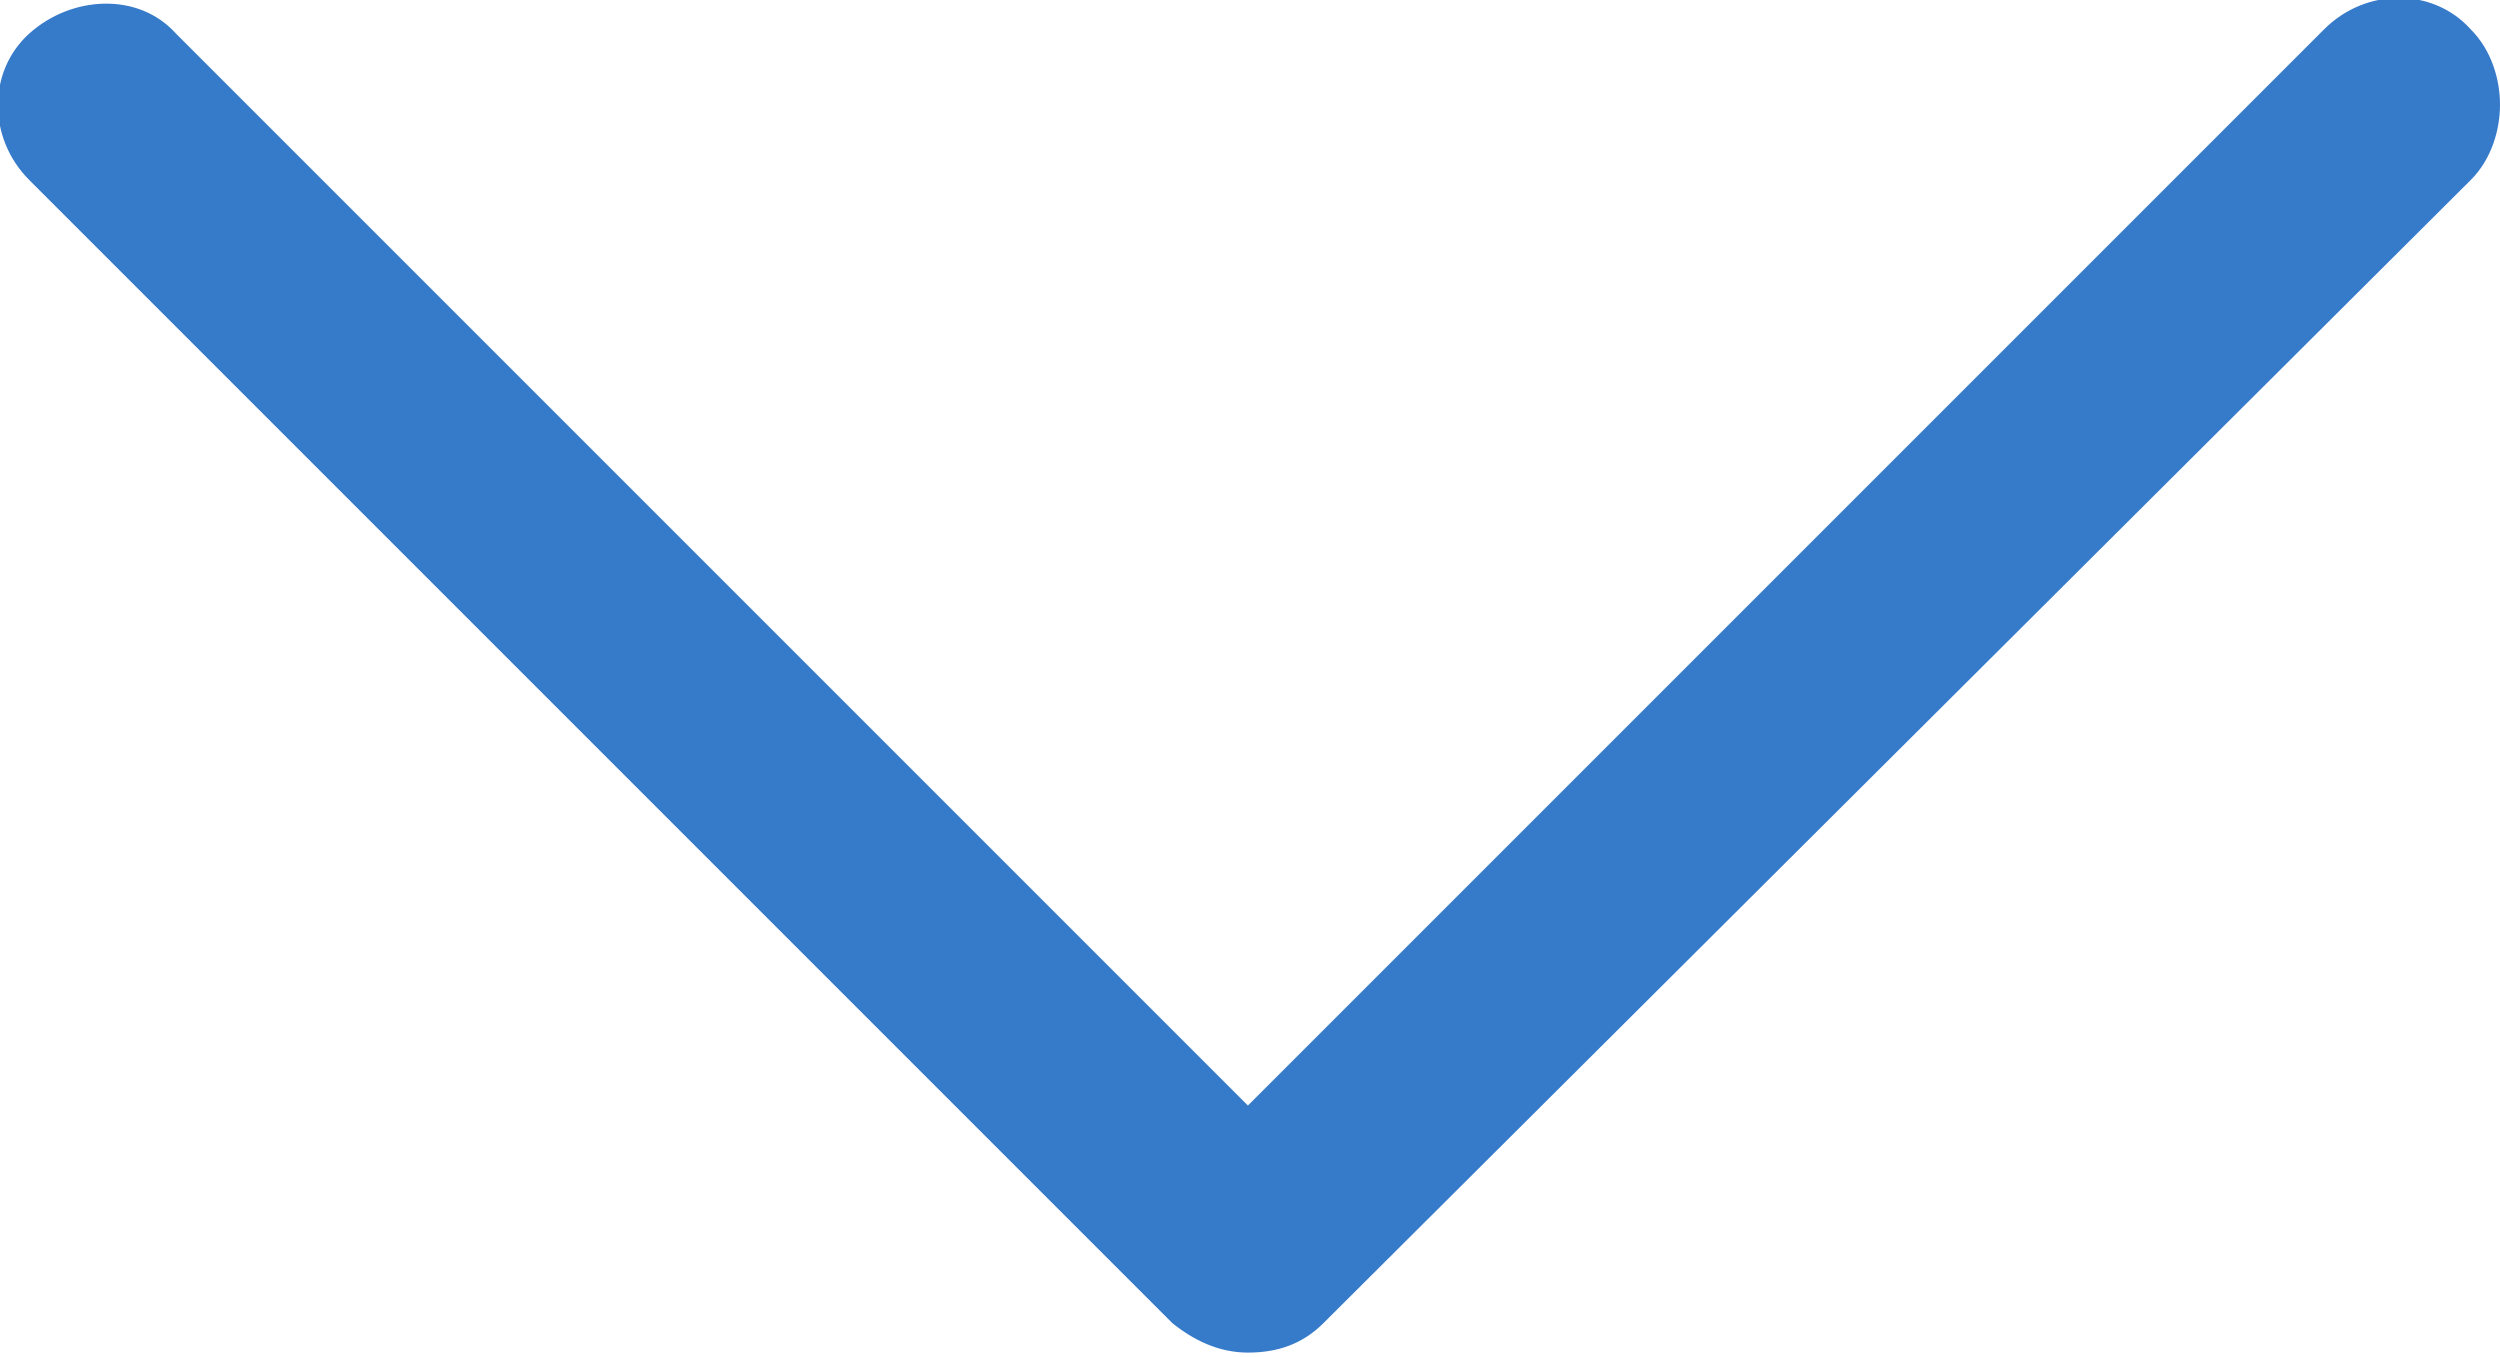 <?xml version="1.0" encoding="UTF-8"?>
<!-- Generator: Adobe Illustrator 21.1.0, SVG Export Plug-In . SVG Version: 6.00 Build 0)  -->
<svg version="1.1" id="Layer_1" xmlns="http://www.w3.org/2000/svg" xmlns:xlink="http://www.w3.org/1999/xlink" x="0px" y="0px" viewBox="0 0 59.7 32.4" style="enable-background:new 0 0 59.7 32.4;" xml:space="preserve">
<style type="text/css">
	.st0{fill:#367ACA;}
</style>
<path class="st0" d="M59.7,2.5c0,0.6-0.2,1.3-0.7,1.8L31.6,31.6c-0.5,0.5-1.1,0.7-1.8,0.7s-1.3-0.3-1.8-0.7L0.7,4.3  c-1-1-1-2.6,0-3.5s2.6-1,3.5,0l25.6,25.6L55.5,0.7c1-1,2.6-1,3.5,0C59.5,1.2,59.7,1.9,59.7,2.5z"/>
</svg>